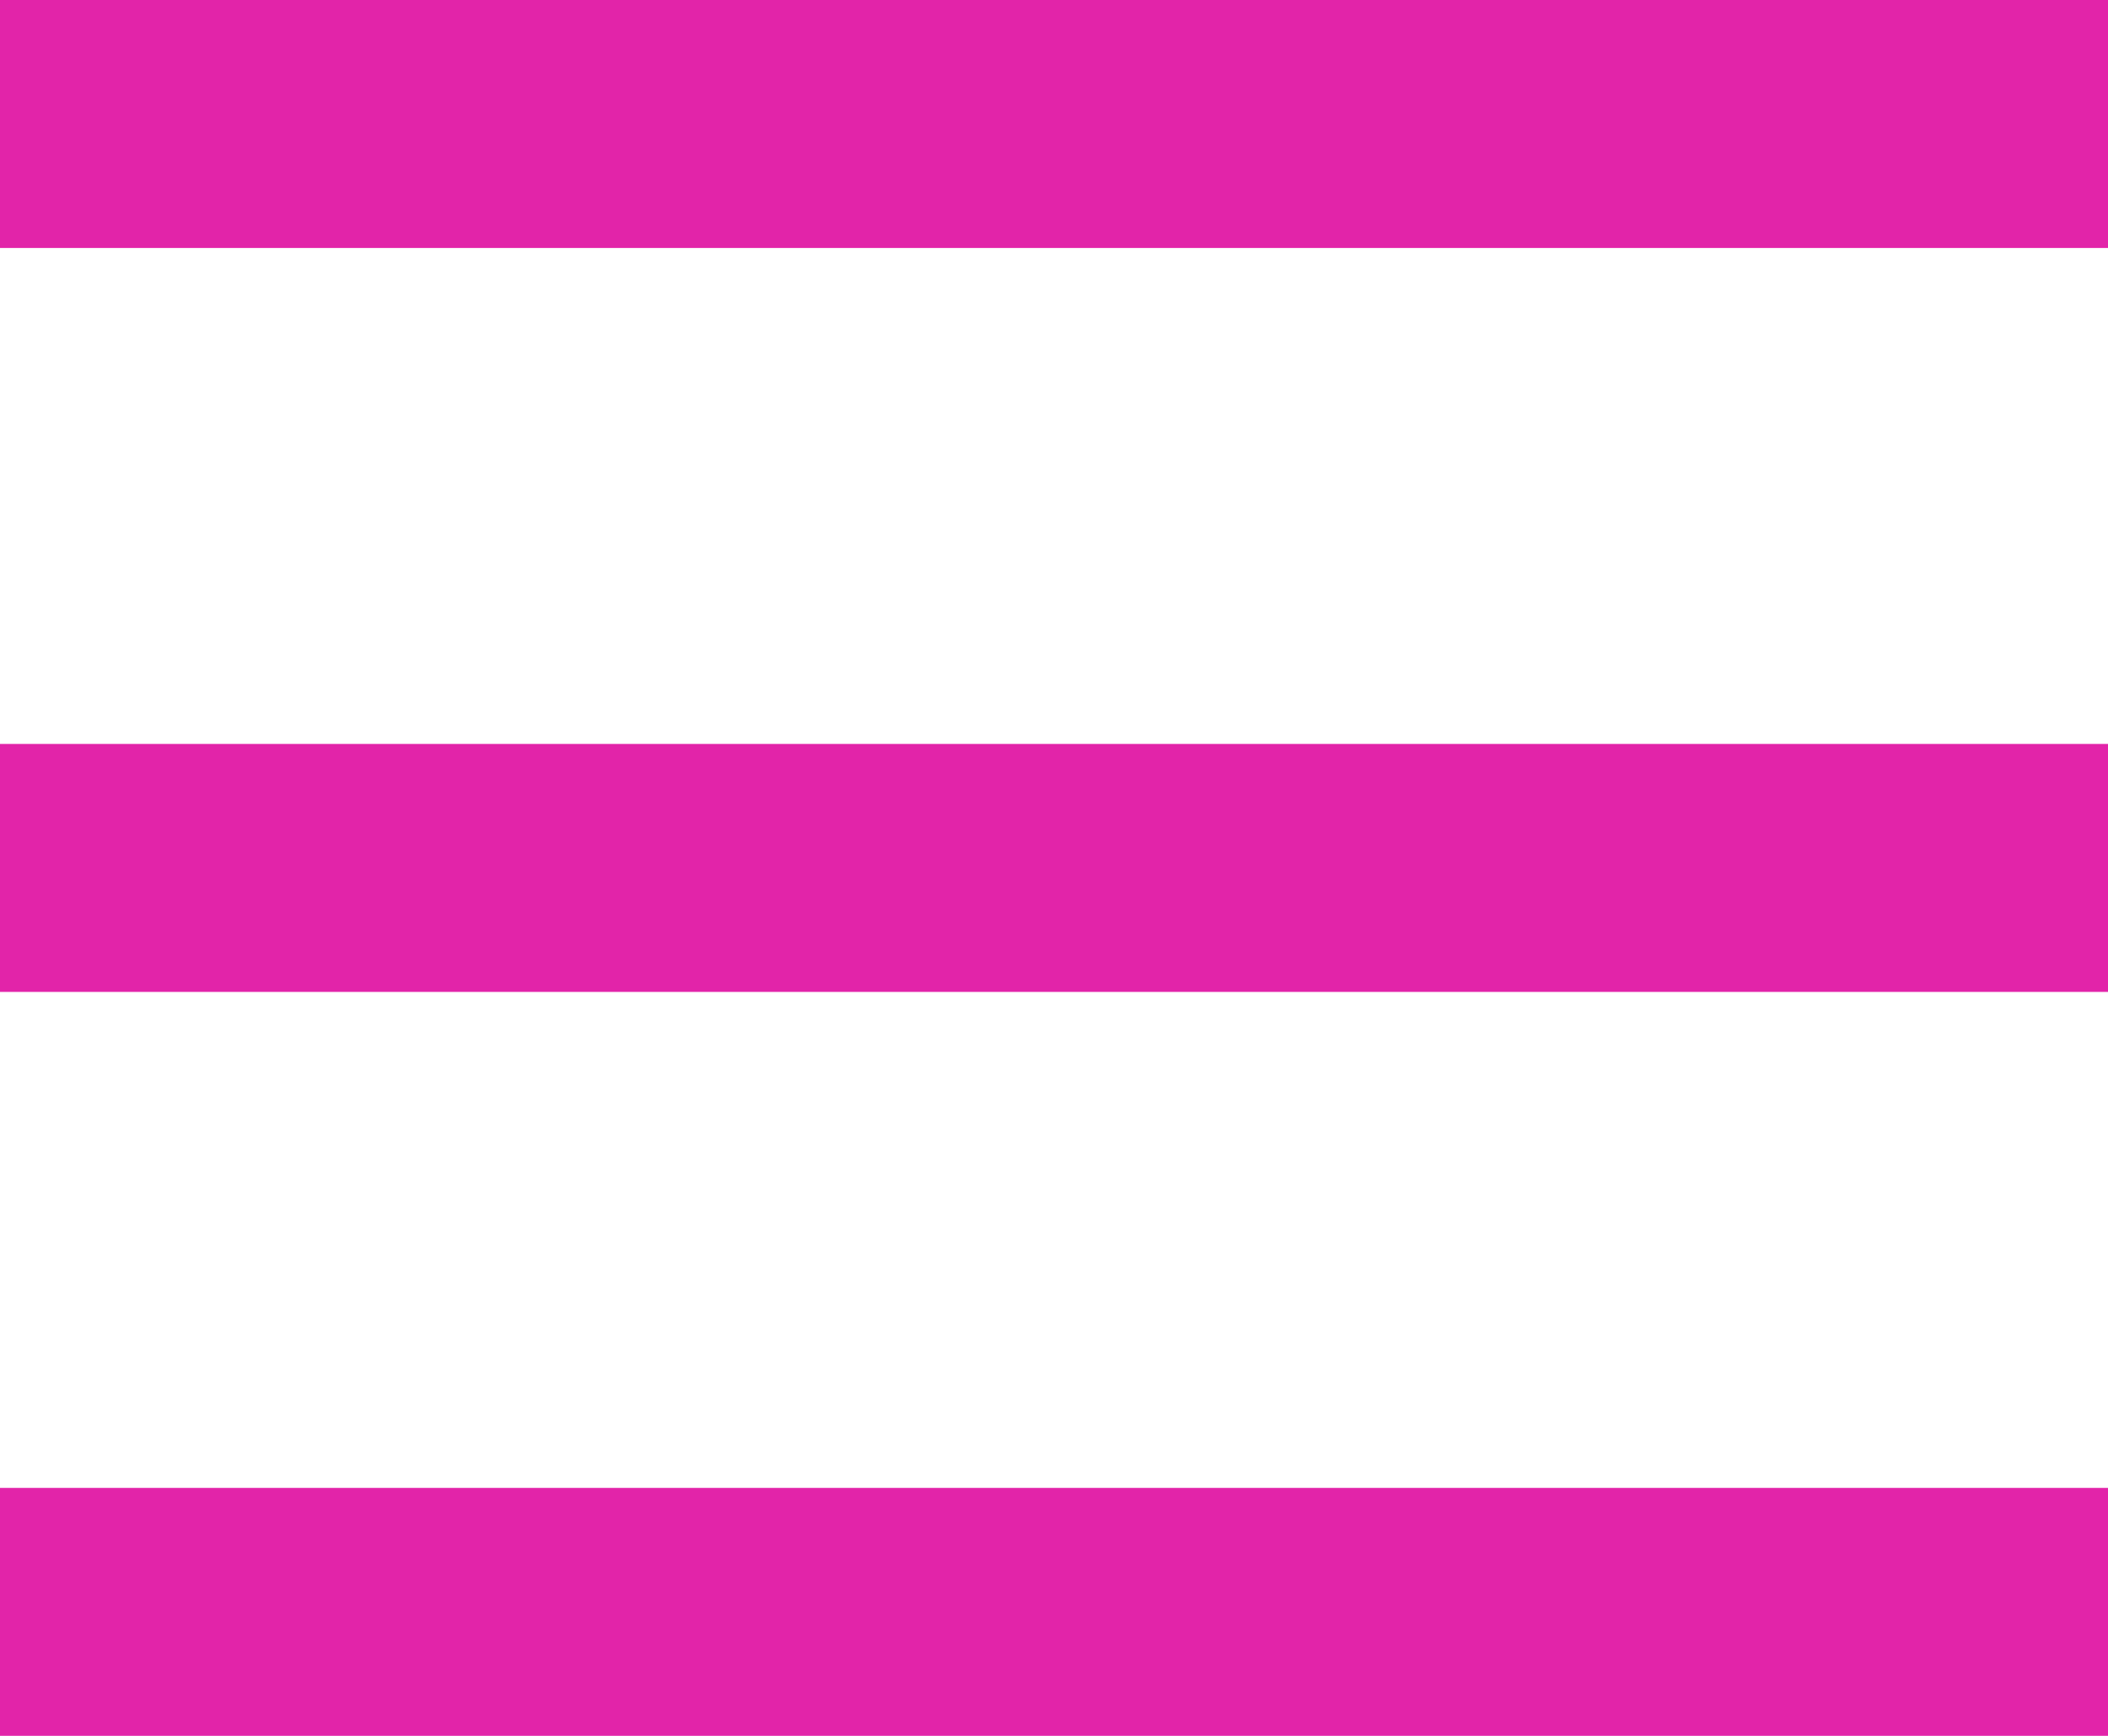 <svg width="17" height="14" viewBox="0 0 17 14" fill="none" xmlns="http://www.w3.org/2000/svg">
<path d="M0 1H17" stroke="#e224a9" stroke-width="2"/>
<path d="M0 7H17" stroke="#e224a9" stroke-width="2"/>
<path d="M0 13H17" stroke="#e224a9" stroke-width="2"/>
</svg>
